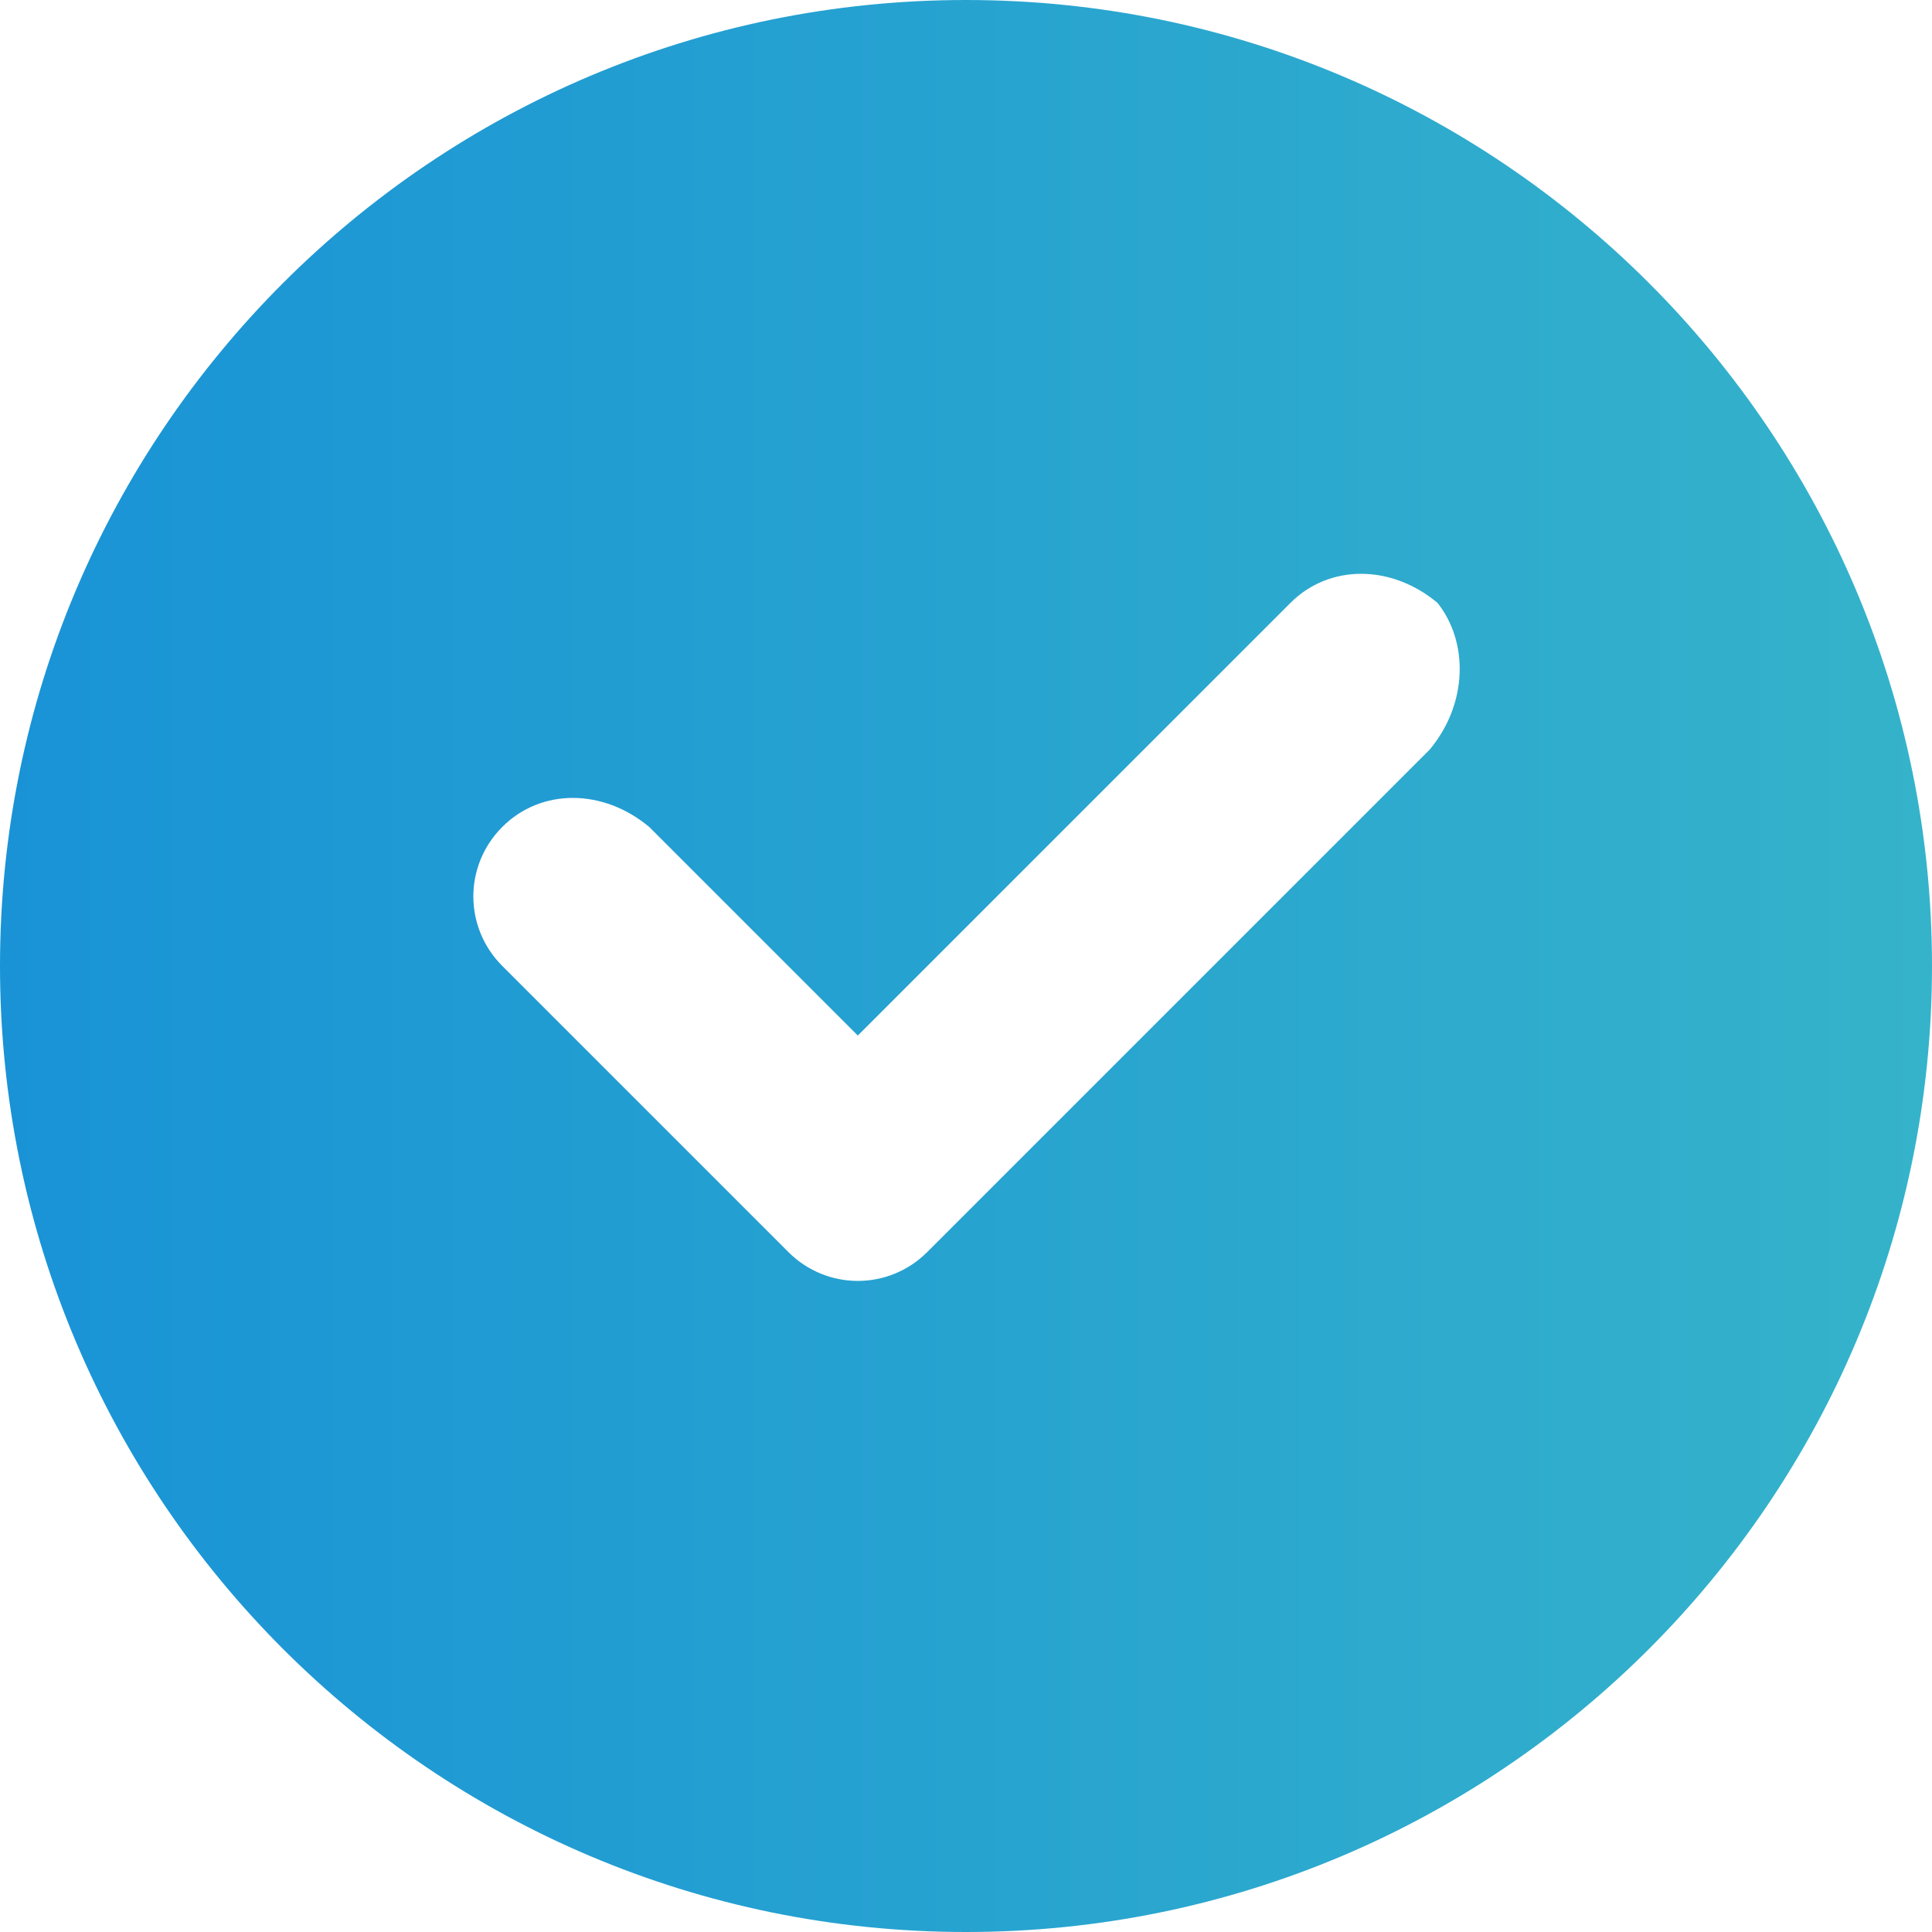 <svg width="30" height="30" viewBox="0 0 30 30" fill="none" xmlns="http://www.w3.org/2000/svg">
<g clip-path="url(#clip0_14470_503)">
<path d="M15 0C6.72 0 0 6.72 0 15C0 23.28 6.72 30 15 30C23.28 30 30 23.28 30 15C30 6.72 23.28 0 15 0ZM22.2 11.64L14.4 19.44C13.8 20.04 12.84 20.04 12.24 19.44L7.8 15C7.2 14.4 7.2 13.44 7.8 12.84C8.4 12.24 9.36 12.24 10.08 12.84L13.32 16.08L20.04 9.36C20.64 8.76 21.6 8.76 22.32 9.36C22.8 9.96 22.8 10.92 22.2 11.64Z" fill="url(#paint0_linear_14470_503)"/>
</g>
<defs>
<linearGradient id="paint0_linear_14470_503" x1="0" y1="15" x2="30" y2="15" gradientUnits="userSpaceOnUse">
<stop stop-color="#1993D6"/>
<stop offset="1" stop-color="#35B3CA"/>
</linearGradient>
<clipPath id="clip0_14470_503">
<rect width="30" height="30" fill="white"/>
</clipPath>
</defs>
</svg>
